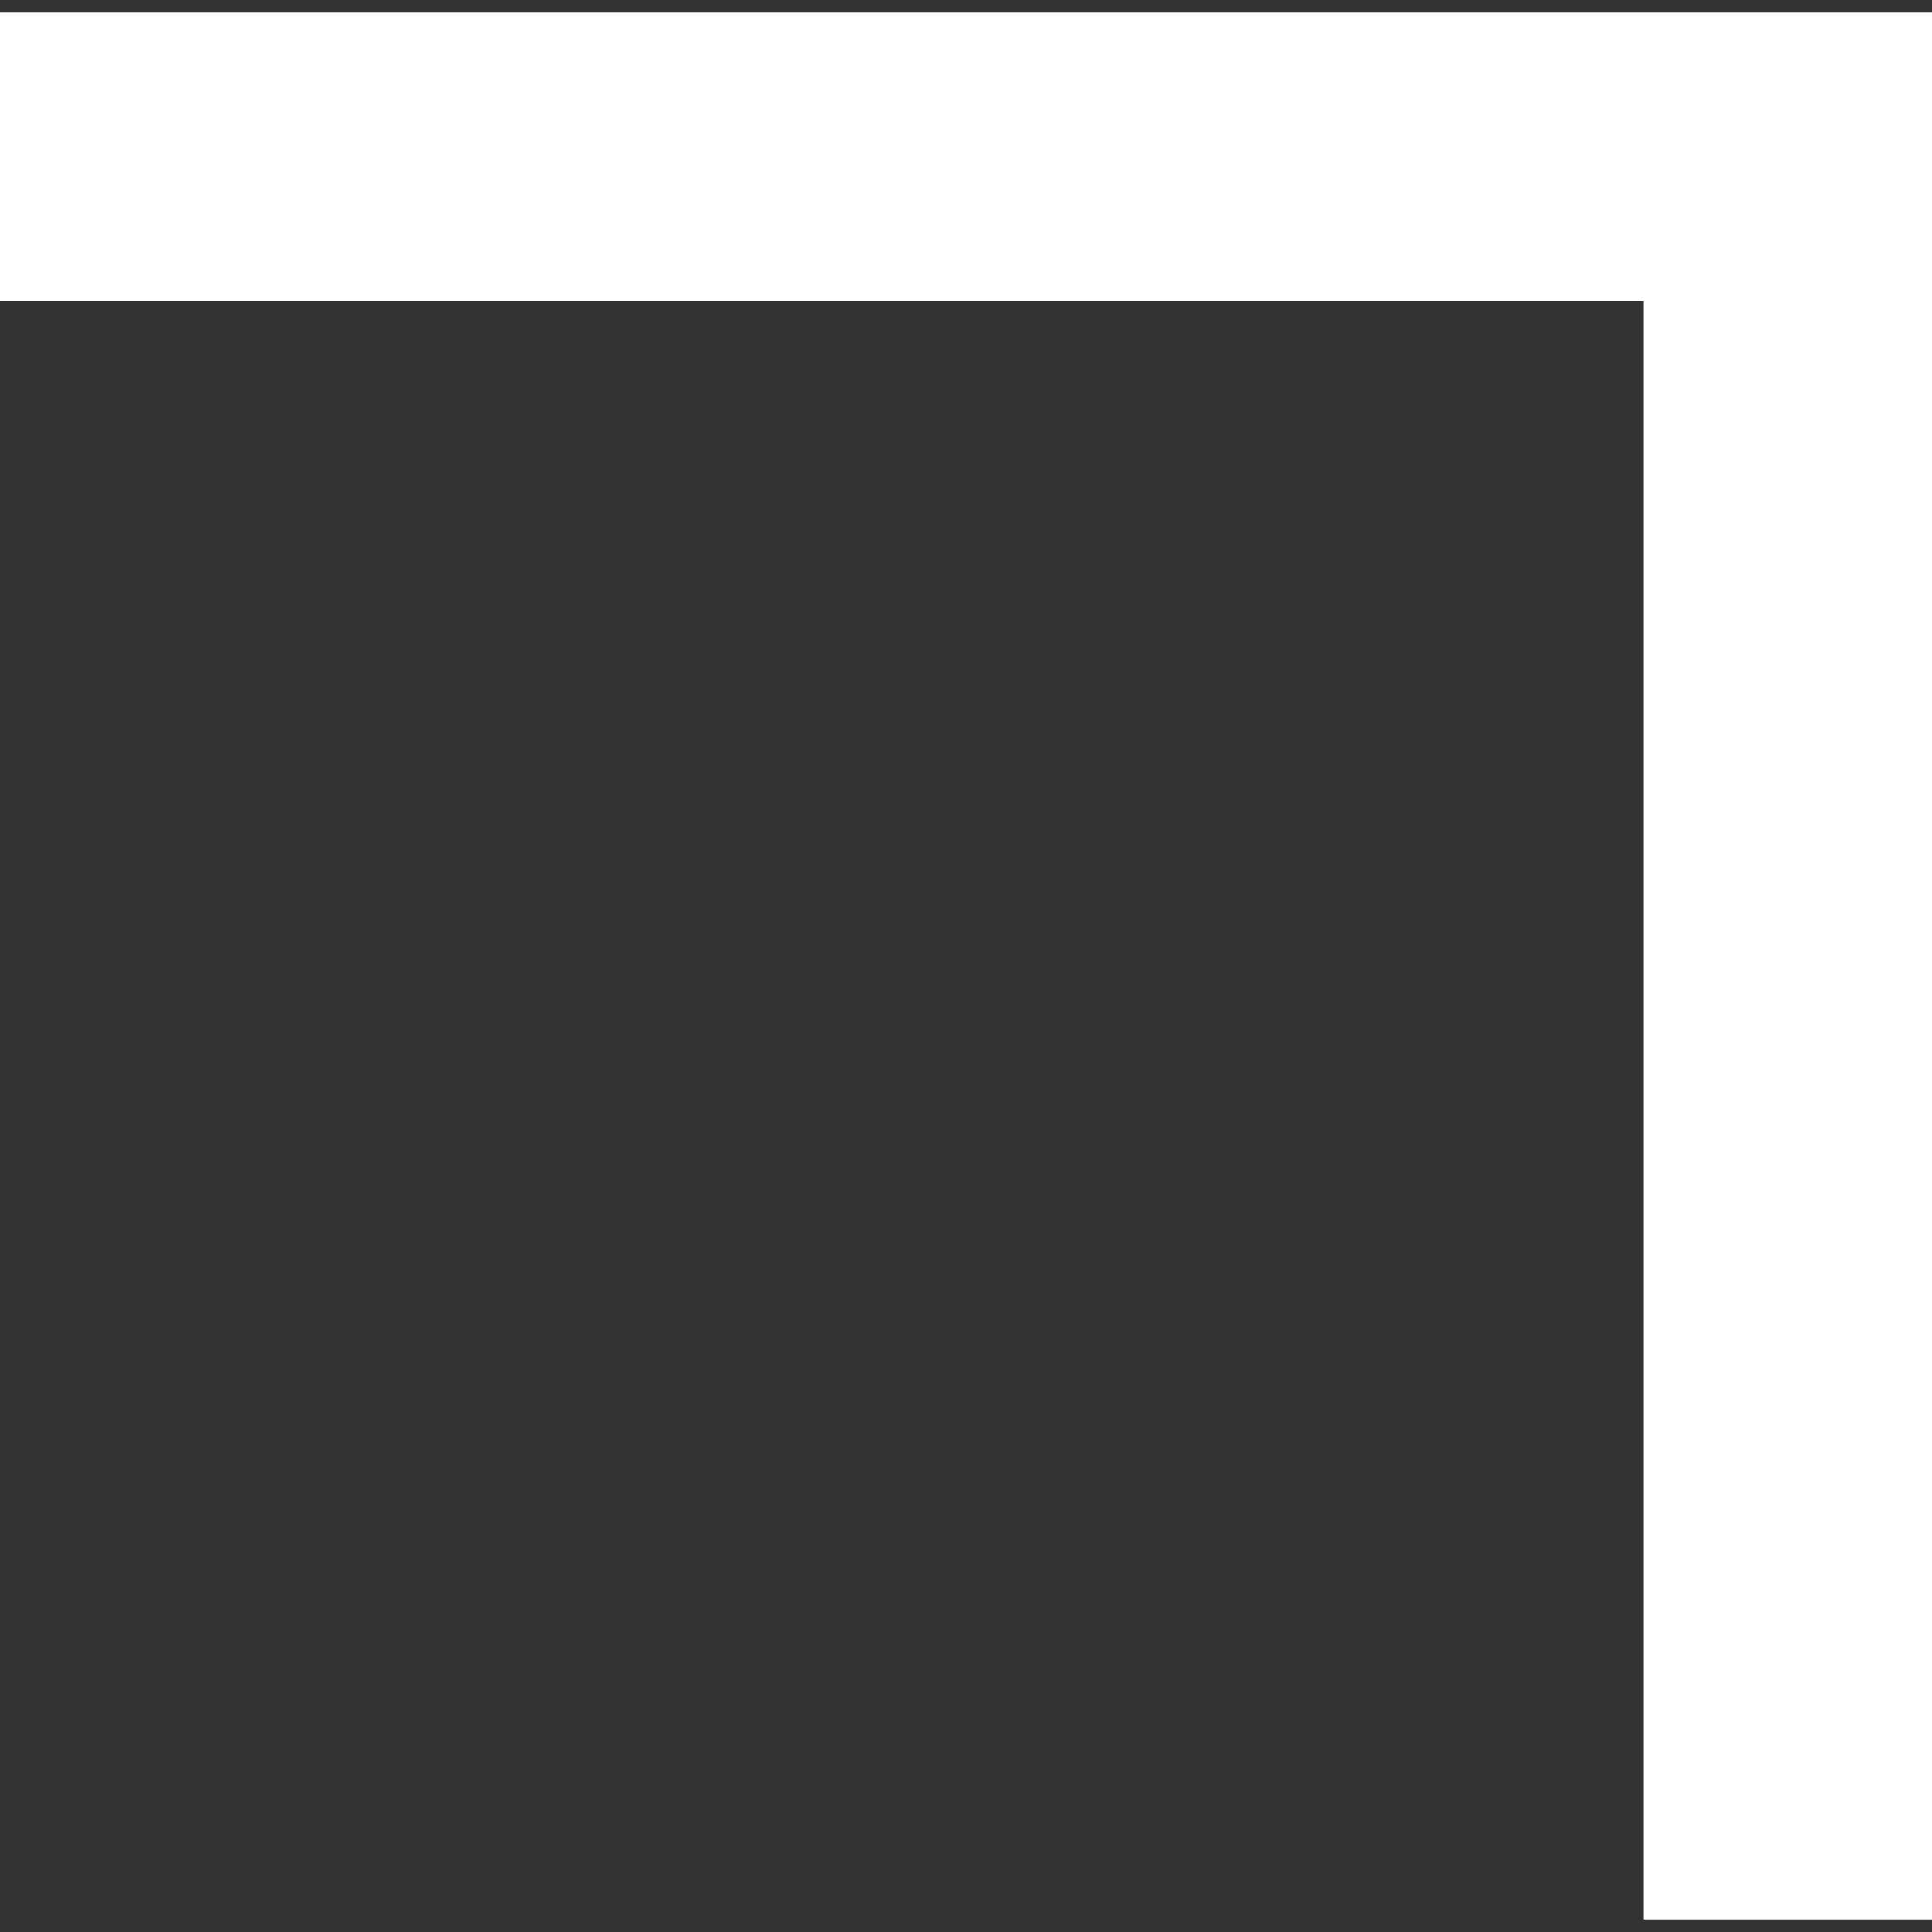 <svg width="16" height="16" viewBox="0 0 16 16" fill="none" xmlns="http://www.w3.org/2000/svg">
<rect x="0" y="0" width="16" height="16" fill="#333333" stroke="none"/>
<path d="M0 0.104C5.28 0.104 10.56 0.104 16 0.104C16 5.315 16 10.527 16 15.896C15.211 15.896 14.423 15.896 13.61 15.896C13.61 11.473 13.61 7.051 13.61 2.494C9.119 2.494 4.628 2.494 0 2.494C0 1.705 0 0.916 0 0.104Z" fill="white"/>
</svg>
